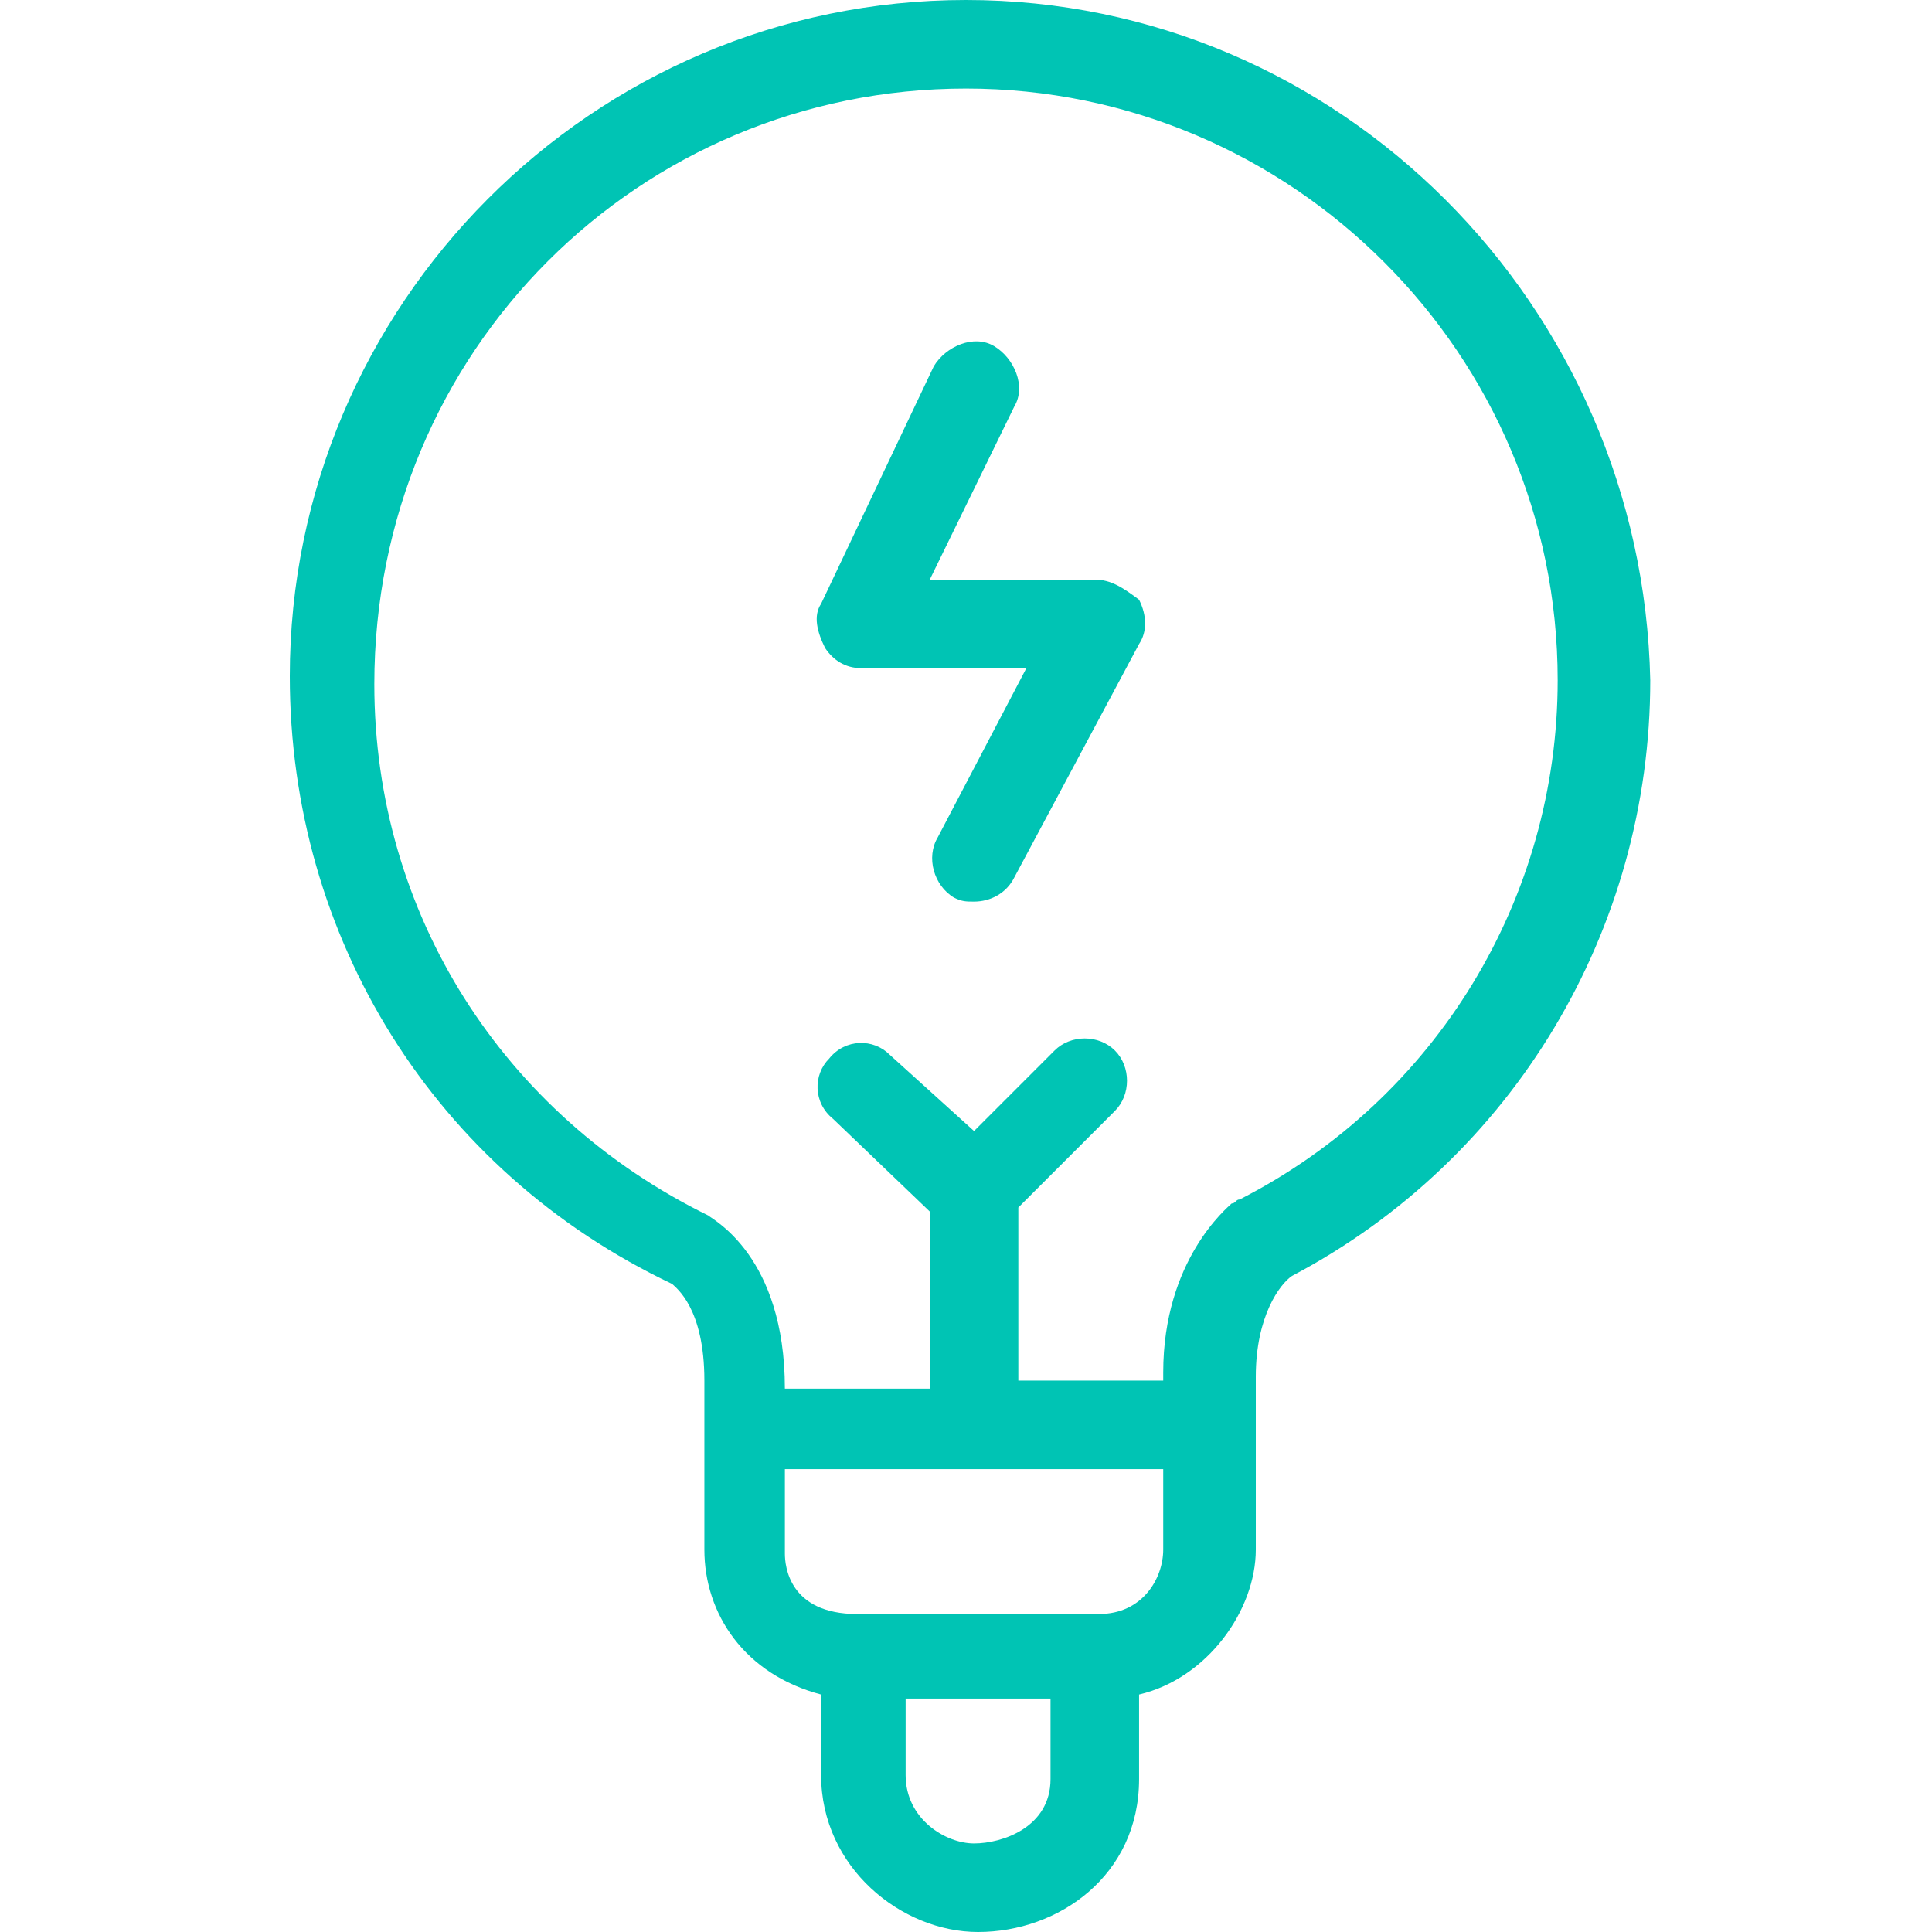 <?xml version="1.0" encoding="utf-8"?>
<!-- Generator: Adobe Illustrator 27.9.0, SVG Export Plug-In . SVG Version: 6.00 Build 0)  -->
<svg version="1.0" id="Layer_1" xmlns="http://www.w3.org/2000/svg" xmlns:xlink="http://www.w3.org/1999/xlink" x="0px" y="0px"
	 viewBox="0 0 48 48" style="enable-background:new 0 0 48 48;" xml:space="preserve">
<style type="text/css">
	.st0{fill:#00C4B4;}
</style>
<g>
	<path class="st0" d="M24,0C14.7,0,7.2,7.6,7.2,16.8c0,6.5,3.6,12.3,9.5,15.1c0.1,0.1,0.8,0.6,0.8,2.4v4.2c0,1.6,1,3.1,2.9,3.6v2
		c0,2.3,2,3.9,3.9,3.9c2,0,4-1.4,4-3.8v-2.1c1.7-0.4,2.9-2.1,2.9-3.6v-4.3c0-1.5,0.6-2.3,0.9-2.5c5.5-2.9,8.9-8.6,8.9-14.8
		C40.8,7.6,33.3,0,24,0z M24.2,45.8c-0.7,0-1.7-0.6-1.7-1.7v-1.9h3.6v2C26.1,45.4,24.9,45.8,24.2,45.8z M27.3,40.1h-6
		c-1.7,0-1.8-1.2-1.8-1.5v-2.1h9.4v2C28.9,39.2,28.4,40.1,27.3,40.1z M30.8,29.8c-0.1,0-0.1,0.1-0.2,0.1c-0.1,0.1-1.7,1.4-1.7,4.2
		v0.2h-3.6V30l2.4-2.4c0.4-0.4,0.4-1.1,0-1.5c-0.4-0.4-1.1-0.4-1.5,0l-2,2l-2.1-1.9c-0.4-0.4-1.1-0.4-1.5,0.1
		c-0.4,0.4-0.4,1.1,0.1,1.5l2.4,2.3v4.4h-3.6c0-3.3-1.8-4.2-1.9-4.3c-5.1-2.5-8.3-7.5-8.3-13.2C9.3,8.7,15.9,2.2,24,2.2
		c8.1,0,14.7,6.6,14.7,14.7C38.7,22.3,35.7,27.3,30.8,29.8z"/>
	<path class="st0" d="M27.2,14.4h-4.1l2.1-4.3c0.3-0.5,0-1.2-0.5-1.5c-0.5-0.3-1.2,0-1.5,0.5L20.4,15c-0.2,0.3-0.1,0.7,0.1,1.1
		c0.2,0.3,0.5,0.5,0.9,0.5h4.1l-2.2,4.2c-0.3,0.5-0.1,1.2,0.4,1.5c0.2,0.1,0.3,0.1,0.5,0.1c0.4,0,0.8-0.2,1-0.6l3.1-5.8
		c0.2-0.3,0.2-0.7,0-1.1C27.9,14.6,27.6,14.4,27.2,14.4z"/>
</g>
</svg>
